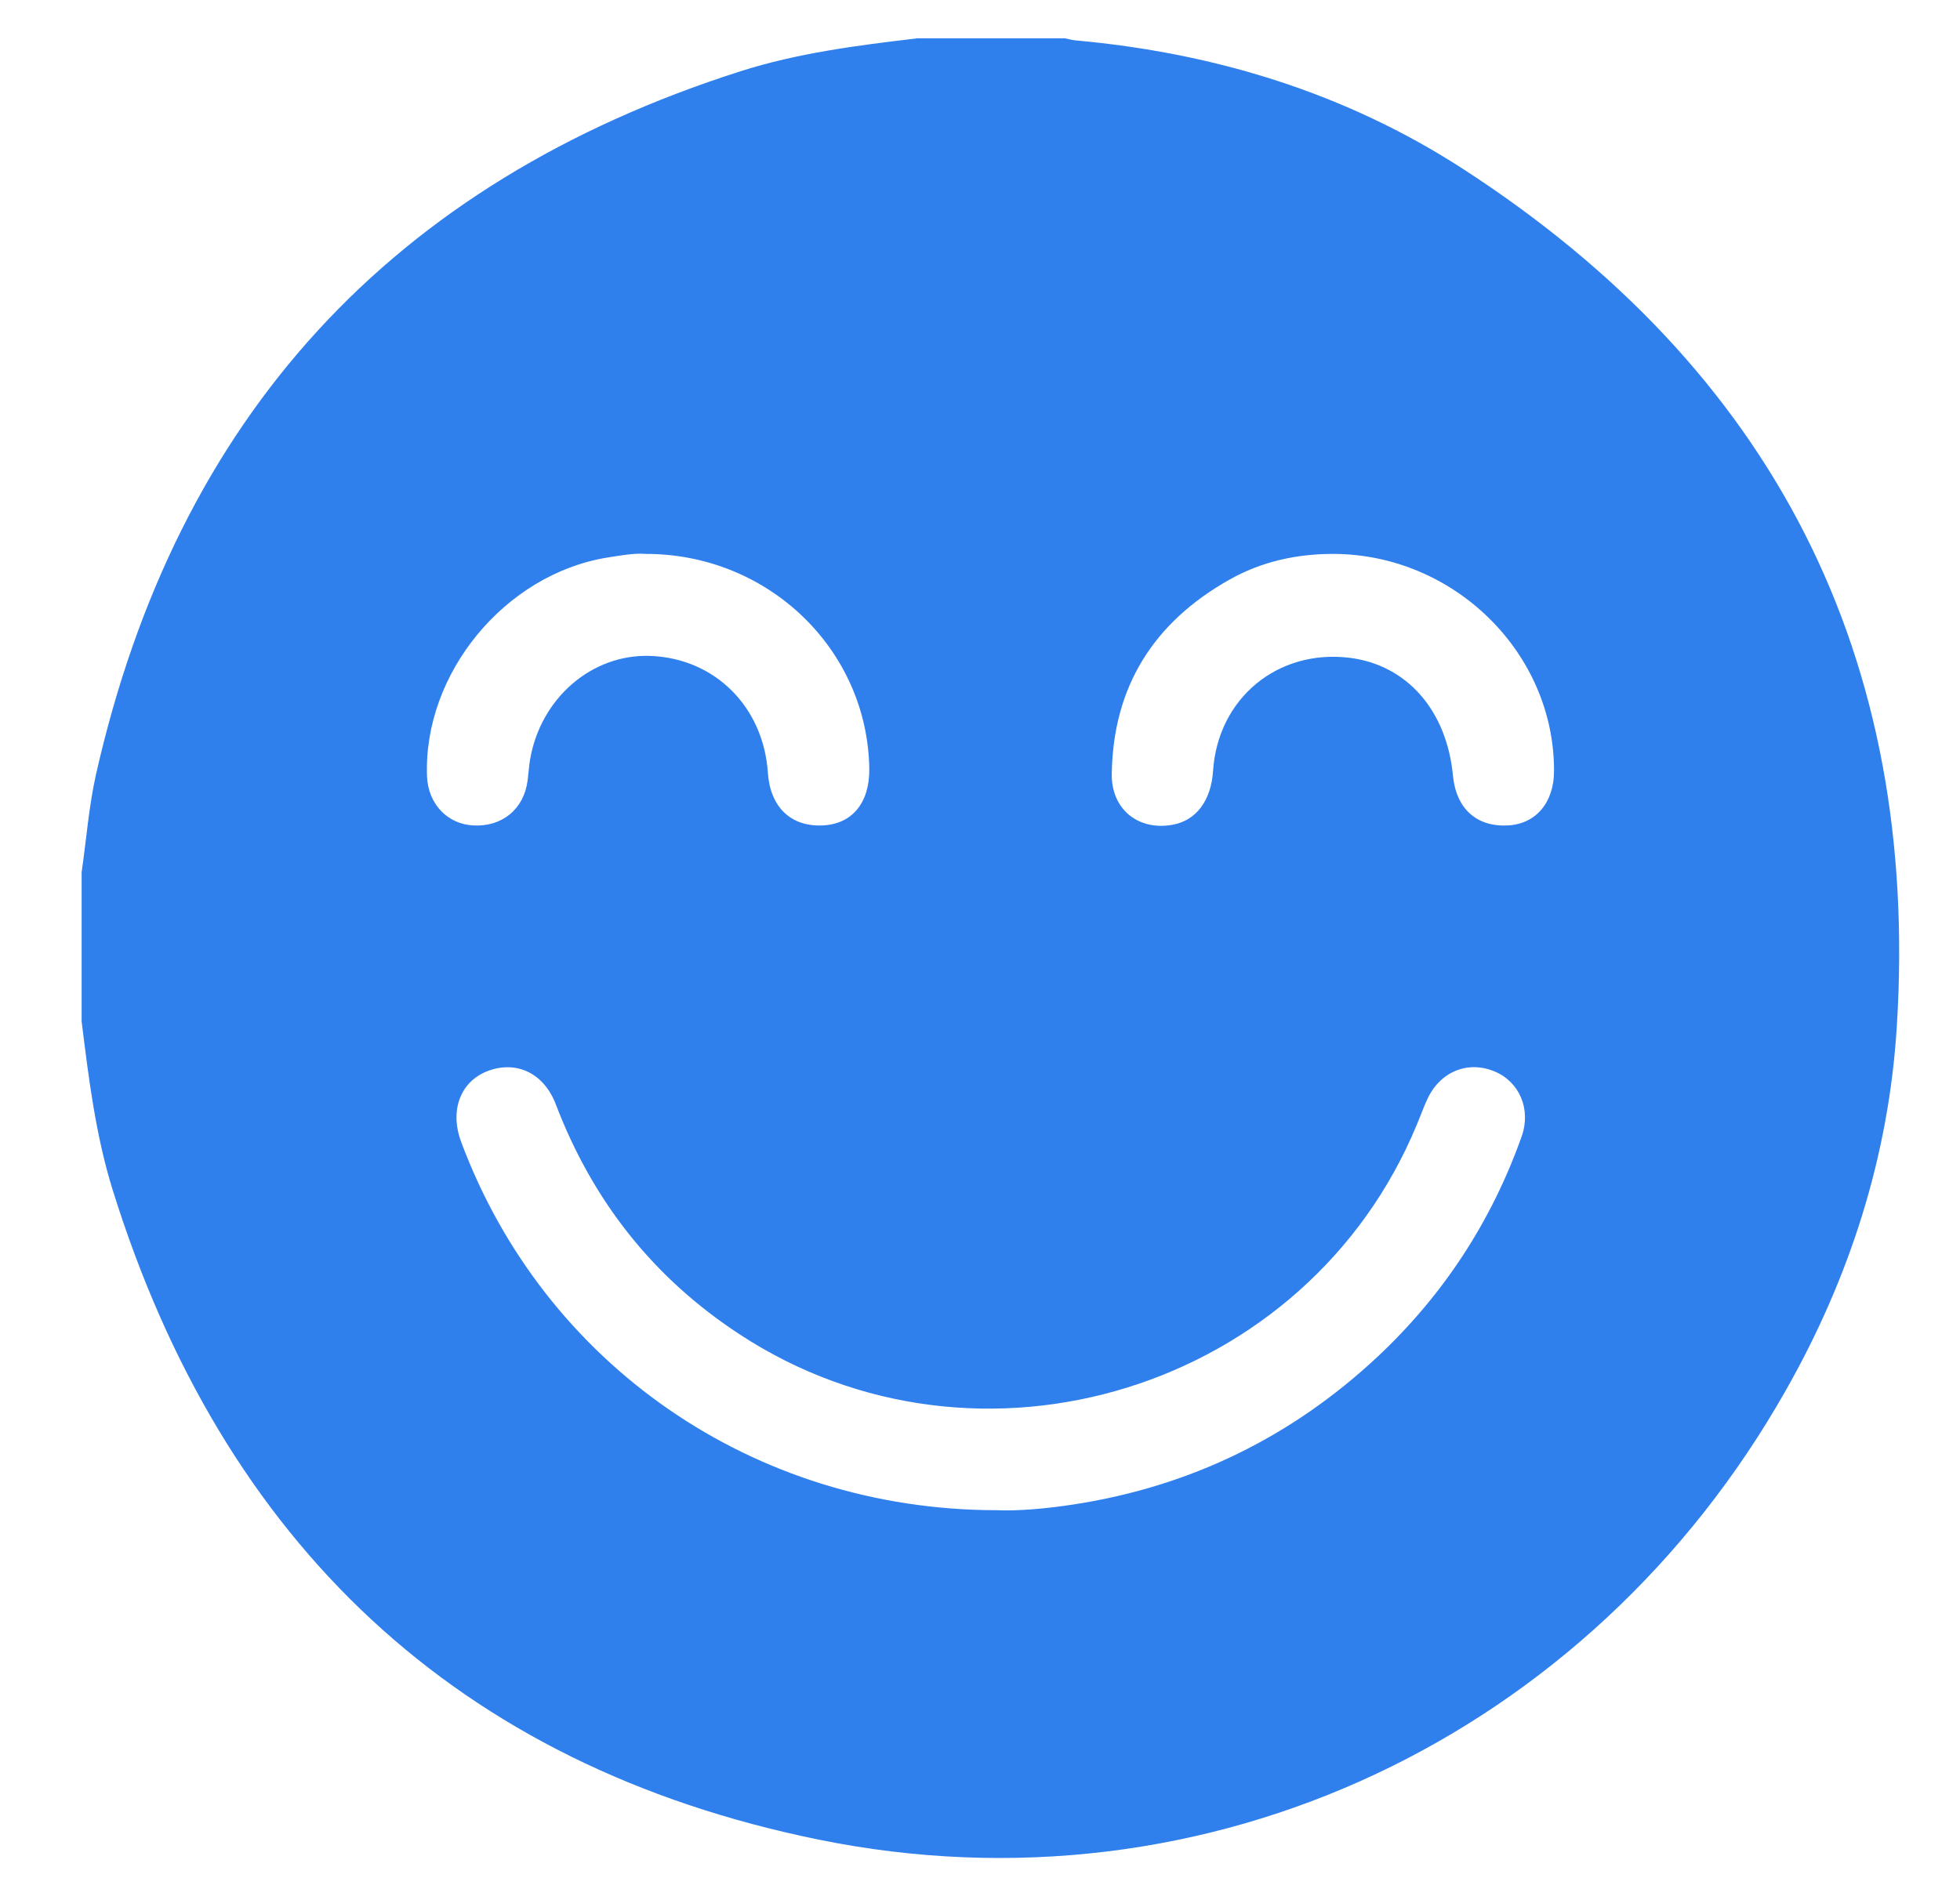 <svg width="31" height="30" viewBox="0 0 31 30" fill="none" xmlns="http://www.w3.org/2000/svg">
<g clip-path="url(#clip0_2952_6575)">
<path d="M14.488 0.606C15.274 0.606 16.059 0.606 16.846 0.606C16.899 0.618 16.953 0.633 17.011 0.639C19.209 0.837 21.279 1.47 23.131 2.667C28.05 5.85 30.369 10.383 30 16.248C29.872 18.294 29.256 20.214 28.245 21.996C25.149 27.468 19.11 30.36 12.945 29.103C7.225 27.936 3.523 24.405 1.783 18.828C1.513 17.961 1.402 17.058 1.291 16.158C1.291 15.372 1.291 14.586 1.291 13.8C1.366 13.284 1.405 12.756 1.519 12.249C2.797 6.6 6.196 2.889 11.71 1.128C12.613 0.84 13.549 0.72 14.488 0.609V0.606ZM15.759 23.892C16.105 23.907 16.552 23.868 16.995 23.799C18.831 23.514 20.43 22.734 21.787 21.465C22.828 20.49 23.59 19.323 24.067 17.979C24.22 17.547 24.03 17.112 23.637 16.95C23.212 16.773 22.77 16.956 22.57 17.4C22.512 17.526 22.465 17.661 22.41 17.79C20.68 21.981 15.486 23.592 11.7 21.111C10.332 20.217 9.373 18.996 8.791 17.472C8.602 16.974 8.164 16.773 7.714 16.944C7.282 17.109 7.108 17.568 7.294 18.066C8.605 21.582 11.914 23.889 15.759 23.892ZM10.21 8.763C10.033 8.748 9.82 8.787 9.61 8.82C7.987 9.081 6.691 10.656 6.754 12.285C6.772 12.717 7.075 13.038 7.486 13.059C7.942 13.083 8.284 12.801 8.344 12.354C8.359 12.243 8.365 12.129 8.383 12.021C8.548 11.046 9.361 10.344 10.284 10.377C11.305 10.413 12.075 11.181 12.145 12.225C12.181 12.762 12.502 13.077 12.999 13.059C13.473 13.044 13.755 12.705 13.749 12.165C13.723 10.281 12.156 8.76 10.21 8.763ZM21.084 8.763C20.503 8.763 19.948 8.886 19.444 9.171C18.247 9.846 17.602 10.863 17.584 12.249C17.578 12.807 18.009 13.149 18.552 13.047C18.922 12.978 19.155 12.663 19.186 12.198C19.261 11.049 20.206 10.266 21.349 10.407C22.252 10.521 22.881 11.238 22.98 12.267C23.029 12.789 23.349 13.083 23.845 13.059C24.288 13.038 24.576 12.702 24.579 12.204C24.588 10.329 22.998 8.766 21.084 8.763Z" fill="#2F80ED"/>
</g>
<defs>
<clipPath id="clip0_2952_6575">
<rect width="30" height="30" fill="white" transform="translate(0.667)"/>
</clipPath>
</defs>
</svg>
